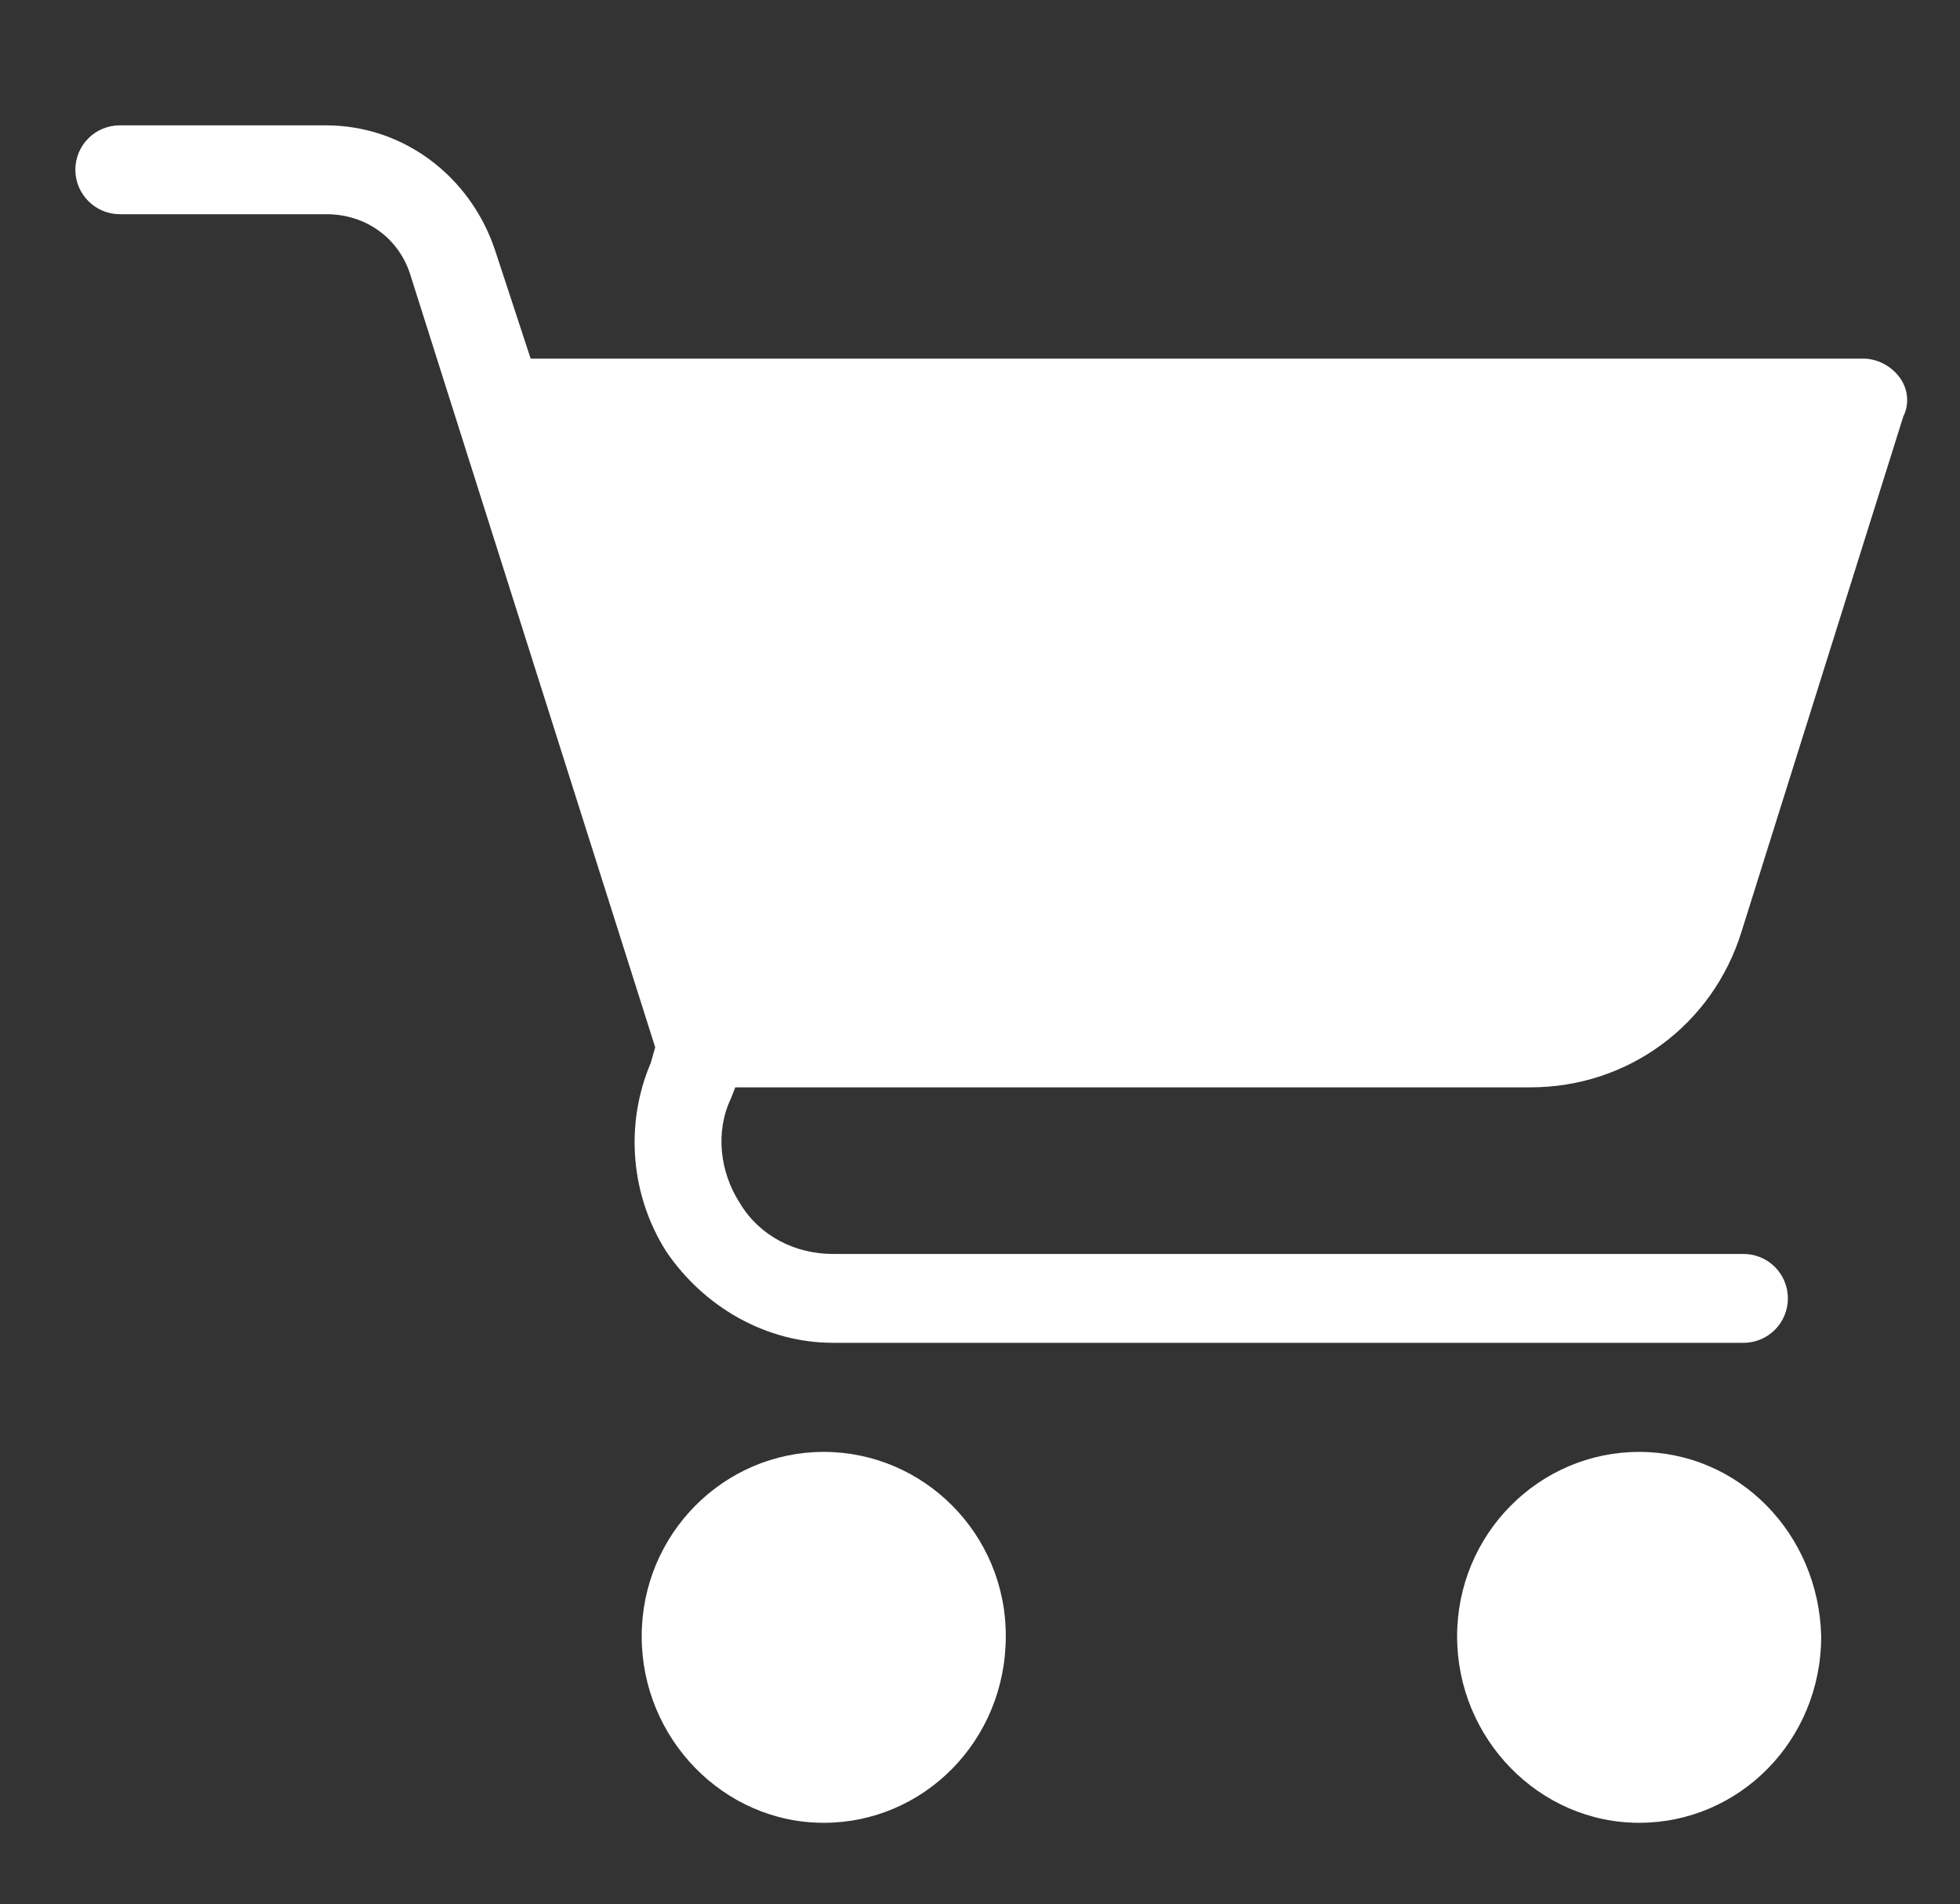 <?xml version="1.0" encoding="utf-8"?>
<!-- Generator: Adobe Illustrator 26.0.3, SVG Export Plug-In . SVG Version: 6.00 Build 0)  -->
<svg version="1.1" id="Layer_1" xmlns="http://www.w3.org/2000/svg" xmlns:xlink="http://www.w3.org/1999/xlink" x="0px" y="0px"
	 viewBox="0 0 494.2 480" style="enable-background:new 0 0 494.2 480;" xml:space="preserve">
<rect x="0" y="0" width="494.2" height="480" fill="#333333" stroke="none"/>
<style type="text/css">
	.st0{fill:#FFFFFF;}
</style>
<g>
	<path class="st0" d="M207.7,366c-25.2,0-45.9,20.7-45.9,46.5c0,25.8,20.7,47,45.9,47c25.2,0,45.9-20.7,45.9-47
		C253.7,386.7,232.9,366,207.7,366z"/>
	<path class="st0" d="M413.3,366c-25.2,0-45.9,20.7-45.9,46.5c0,25.8,20.7,47,45.9,47c25.2,0,45.9-20.7,45.9-47
		C458.6,386.7,438.5,366,413.3,366z"/>
	<path class="st0" d="M478.8,94.9c-2.2-2.8-5.6-4.5-9-4.5h-336l-9-27.4c-6.2-18.5-23-31.4-42.6-31.4H30.2c-6.2,0-11.2,5-11.2,11.2
		S24.1,54,30.2,54h52.1c10.1,0,18.5,6.2,21.3,15.7L165.2,264l-1.1,3.9c-6.7,15.7-5,33.6,3.9,47.6c9.5,14,25.2,23,42,23h229.6
		c6.2,0,11.2-5,11.2-11.2c0-6.2-5-11.2-11.2-11.2H210c-9.5,0-18.5-4.5-23.5-12.9c-5-7.8-6.2-17.9-2.2-26.3l1.1-2.8h200.5
		c24.6,0,45.9-15.7,53.2-39.2L479.9,105C481.6,101.6,481,97.7,478.8,94.9L478.8,94.9z"/>
</g>
</svg>
